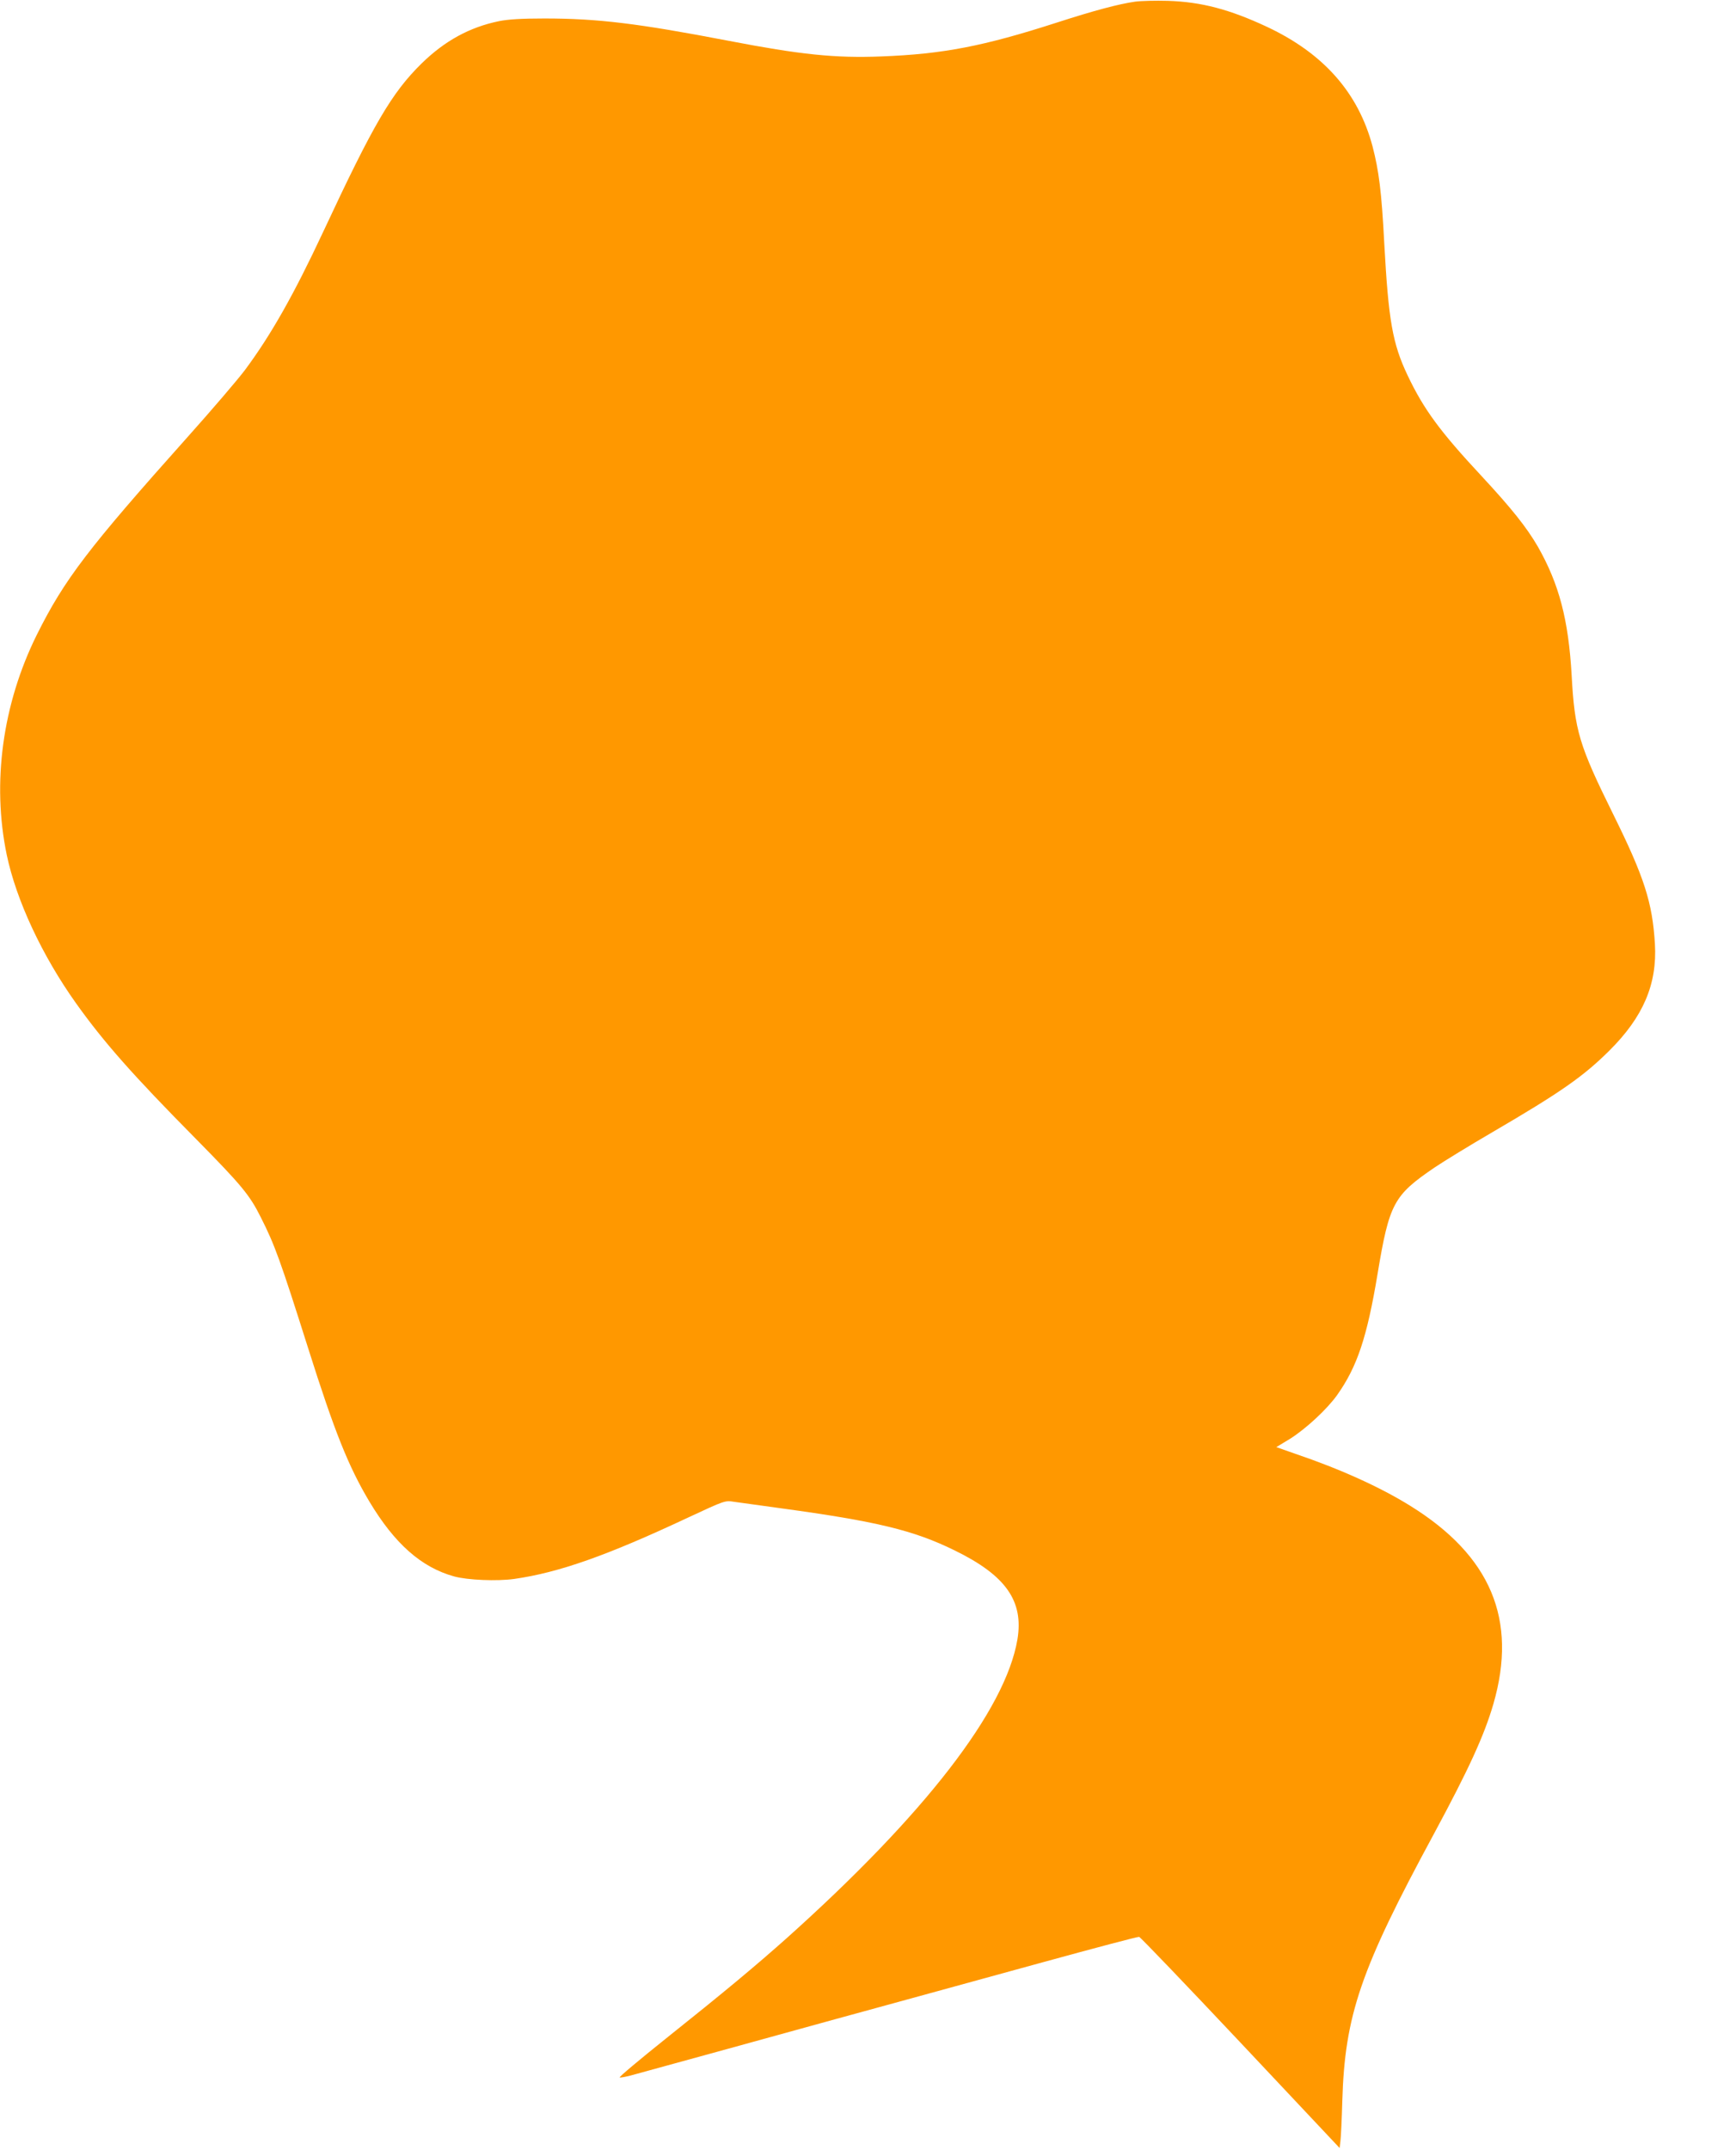 <?xml version="1.0" standalone="no"?>
<!DOCTYPE svg PUBLIC "-//W3C//DTD SVG 20010904//EN"
 "http://www.w3.org/TR/2001/REC-SVG-20010904/DTD/svg10.dtd">
<svg version="1.0" xmlns="http://www.w3.org/2000/svg"
 width="1034pt" height="1280pt" viewBox="0 0 1034 1280"
 preserveAspectRatio="xMidYMid meet">
<g transform="translate(0,1280) scale(0.1,-0.1)"
fill="#ff9800" stroke="none">
<path d="M6760 12790 c-97 -14 -241 -52 -467 -125 -434 -140 -676 -187 -1043
-201 -277 -11 -484 11 -910 93 -541 104 -781 133 -1097 133 -138 0 -216 -5
-271 -16 -175 -36 -323 -117 -461 -252 -178 -175 -286 -360 -584 -998 -177
-379 -314 -620 -468 -827 -42 -56 -195 -235 -340 -397 -595 -666 -735 -849
-900 -1180 -204 -412 -268 -880 -179 -1309 57 -272 212 -603 414 -886 165
-231 337 -426 717 -810 268 -272 316 -330 382 -462 84 -166 116 -255 283 -782
157 -497 240 -703 364 -911 151 -252 310 -392 505 -446 81 -22 255 -29 357
-15 267 38 553 139 1033 364 226 105 222 104 280 95 28 -4 151 -21 275 -38
572 -78 792 -131 1036 -251 305 -149 412 -301 374 -530 -71 -420 -551 -1042
-1378 -1782 -181 -161 -364 -314 -719 -597 -155 -124 -278 -227 -272 -229 6
-2 36 4 67 12 297 81 895 246 1007 277 77 21 307 85 510 140 204 56 623 171
933 256 310 85 570 154 577 152 8 -2 279 -285 604 -630 l590 -627 5 42 c3 23
8 130 11 237 15 511 108 783 545 1590 208 386 300 586 355 775 145 502 -15
882 -496 1180 -179 111 -415 218 -686 310 l-111 39 81 49 c94 59 221 176 282
262 118 167 177 341 240 720 70 421 96 468 340 634 55 37 210 132 344 210 406
237 542 332 697 486 201 200 285 395 271 635 -15 247 -63 397 -249 773 -203
411 -229 496 -247 827 -19 332 -75 543 -201 765 -67 115 -154 225 -335 420
-250 268 -346 400 -441 600 -90 189 -114 328 -139 785 -16 309 -32 433 -70
579 -85 319 -291 552 -626 710 -224 105 -394 150 -594 156 -71 2 -159 0 -195
-5z"/>
</g>
</svg>

